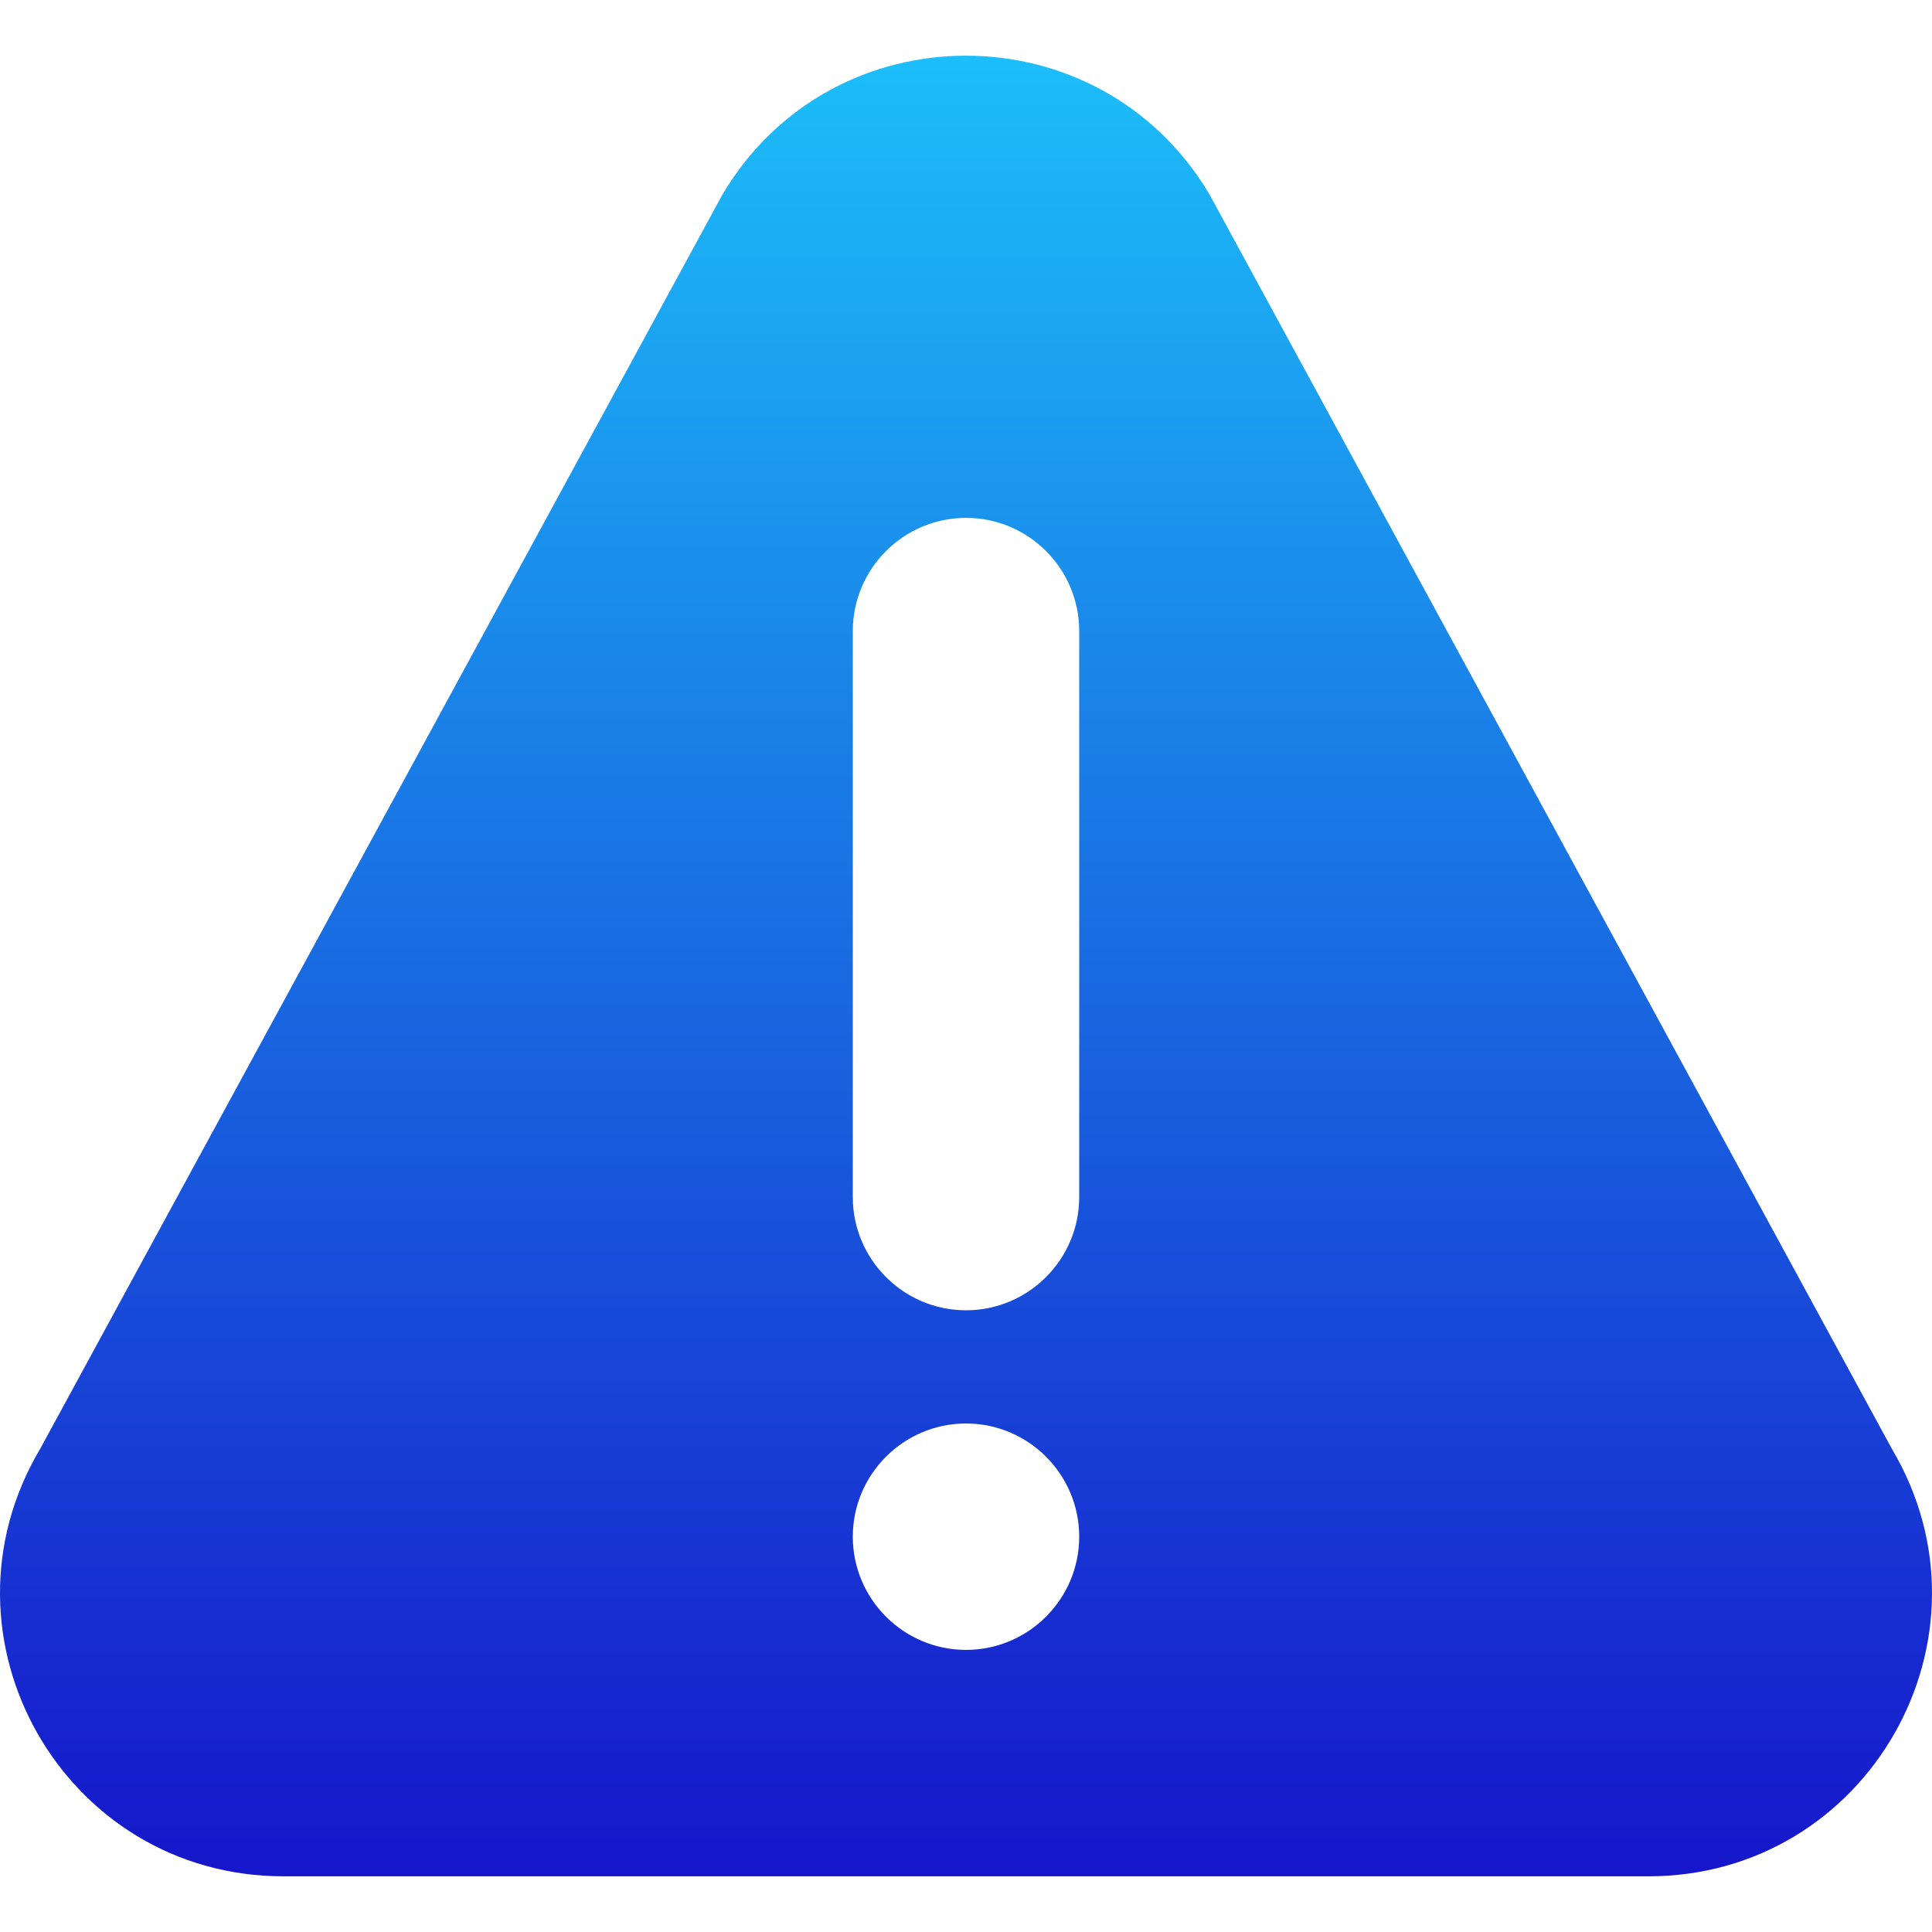 <svg width="512" height="512" viewBox="0 0 512 512" fill="none" xmlns="http://www.w3.org/2000/svg">
<path d="M501.362 383.949L320.497 51.473C291.438 2.552 220.601 2.487 191.503 51.473L10.647 383.949C-19.059 433.938 16.906 497.24 75.129 497.24H436.865C495.039 497.24 531.068 433.989 501.362 383.949ZM256 437.24C239.462 437.24 226 423.778 226 407.24C226 390.702 239.462 377.24 256 377.24C272.538 377.24 286 390.702 286 407.24C286 423.778 272.538 437.24 256 437.24ZM286 317.24C286 333.778 272.538 347.24 256 347.24C239.462 347.24 226 333.778 226 317.24V167.24C226 150.702 239.462 137.24 256 137.24C272.538 137.24 286 150.702 286 167.24V317.24Z" fill="url(#paint0_linear_764_251)"/>
<defs>
<linearGradient id="paint0_linear_764_251" x1="256" y1="14.758" x2="256" y2="497.24" gradientUnits="userSpaceOnUse">
<stop stop-color="#1CBEF9"/>
<stop offset="1" stop-color="#1616CA"/>
</linearGradient>
</defs>
</svg>
